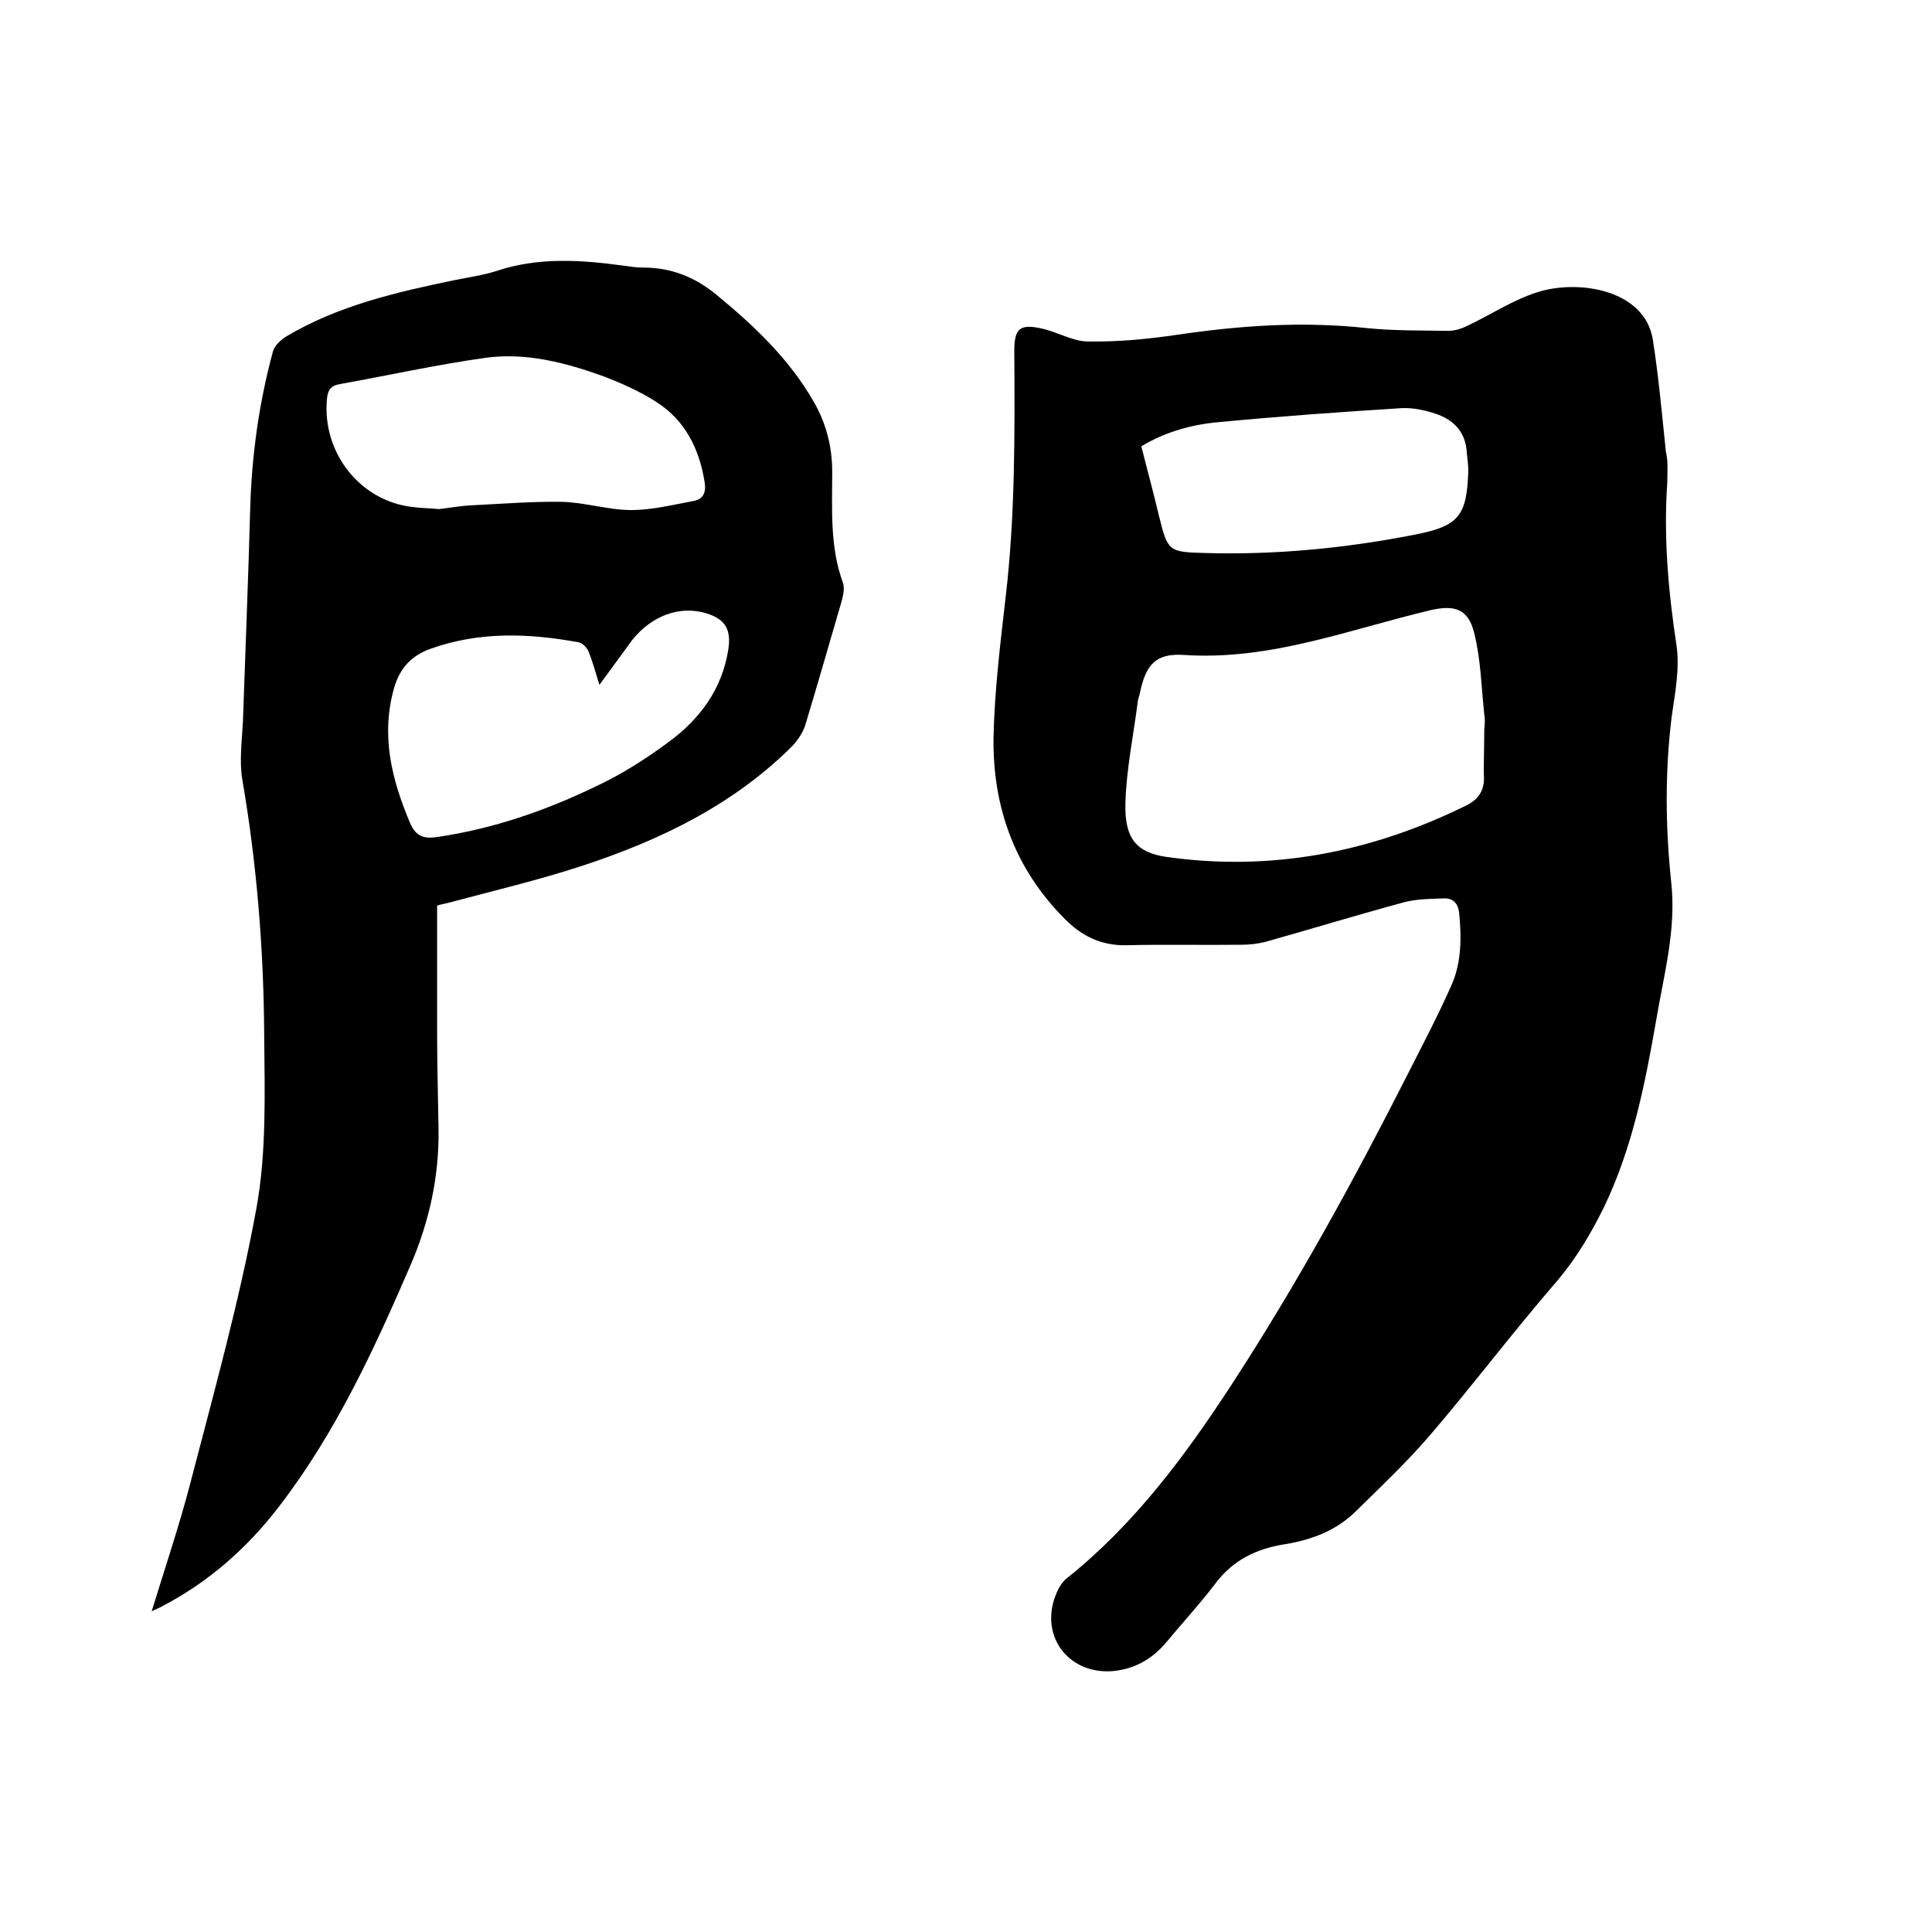 <svg enable-background="new 0 0 400 400" viewBox="0 0 400 400" xmlns="http://www.w3.org/2000/svg"><path d="m345.2 99.8c-.8 11.4.2 22.6 1.9 33.8.7 4.8-.3 9.9-1 14.8-1.4 11.4-1.3 22.8-.1 34.2 1.1 9.8-1.5 19.1-3.1 28.6-2.3 13.2-4.9 26.4-10.8 38.7-2.7 5.5-5.8 10.7-9.8 15.4-9 10.4-17.3 21.4-26.2 31.8-4.8 5.6-10.2 10.7-15.5 15.9-4 3.9-9 5.8-14.5 6.7-5.8.9-10.8 3.2-14.5 8.2-3.2 4.2-6.8 8.1-10.2 12.2-2.9 3.4-6.5 5.5-11.2 5.9-9.3.6-15.2-7.7-11.4-16.3.4-1 1.1-2.1 1.9-2.8 14.1-11.2 24.7-25.5 34.4-40.4 13.4-20.6 25.2-42.1 36.3-64 3.1-6.1 6.3-12.2 9.1-18.5 2.1-4.7 2.1-9.9 1.6-15-.2-1.9-1.2-3-3-3-2.8.1-5.7.1-8.4.8-9.6 2.6-19.1 5.5-28.7 8.2-1.6.4-3.3.6-5 .6-7.9.1-15.9-.1-23.8.1-5.1.1-9.1-1.8-12.7-5.4-10.4-10.4-15-23.2-14.8-37.6.2-9.7 1.4-19.4 2.5-29 2-17 1.9-34 1.8-51.1 0-4.5 1.1-5.6 5.6-4.6 3.3.7 6.5 2.7 9.7 2.7 6.2.1 12.4-.5 18.5-1.4 12.9-1.9 25.8-2.8 38.9-1.4 5.7.6 11.4.5 17.1.6 1.3 0 2.7-.4 3.9-1 4.9-2.3 9.5-5.4 14.6-7 8.4-2.7 22.2-.6 23.9 9.8 1.2 7.7 1.9 15.5 2.7 23.2.5 2 .3 4.1.3 6.3zm-37.9 51.3c.1 0 .1 0 0 0 .1-1.1.2-2.1 0-3.2-.6-5.6-.7-11.4-2.1-16.9-1.2-4.9-4-5.8-8.9-4.7-16.9 4-33.3 10.5-51.2 9.3-5.9-.4-7.9 2.1-9.1 7.9-.1.5-.3 1-.4 1.5-.9 7.1-2.4 14.2-2.6 21.3-.2 7.4 2.4 10.2 8.4 11.1 21.7 3.1 42.3-.9 61.9-10.5 3-1.4 4.2-3.5 3.9-6.7 0-3 .1-6.1.1-9.1zm-71-58.7c1.2 4.8 2.5 9.5 3.6 14.2 1.9 7.6 1.9 7.7 9.8 7.9 14.5.4 28.9-1 43.2-3.8 9.2-1.8 10.8-3.9 11.1-13.3 0-1.2-.2-2.3-.3-3.5-.2-4.7-3-7.3-7.3-8.5-2-.6-4.2-1-6.2-.9-12.7.8-25.3 1.7-37.9 2.9-5.6.5-11 2-16 5z"/><path d="m90.5 187.5v26.5c0 6.7.2 13.3.3 20 .1 9.6-1.9 18.8-5.7 27.7-7.6 17.6-15.6 35-27.4 50.3-6.6 8.6-14.6 15.6-24.2 20.6-.5.3-1.1.5-2.1 1 2.8-9.1 5.7-17.7 8-26.5 4.9-18.9 10.2-37.8 13.7-57 2.1-11.6 1.7-23.8 1.6-35.7-.1-17.7-1.5-35.3-4.5-52.8-.7-4-.1-8.2.1-12.4.5-14.6 1.1-29.2 1.5-43.8.3-11 1.8-21.9 4.7-32.6.3-1.2 1.6-2.4 2.7-3.1 10.7-6.4 22.8-9.2 34.9-11.7 2.9-.6 5.9-1 8.7-1.9 8.7-2.9 17.5-2.3 26.3-1.1 1.4.2 2.7.4 4.1.4 5.7 0 10.6 1.9 15.1 5.6 7.9 6.5 15.2 13.4 20.3 22.4 2.5 4.4 3.7 9.2 3.7 14.3 0 7.7-.5 15.5 2.2 22.9.4 1.1.1 2.5-.2 3.7-2.5 8.6-5 17.3-7.6 25.9-.5 1.5-1.5 3-2.6 4.2-12.2 12.2-27.3 19.5-43.4 24.8-9.1 3-18.5 5.2-27.8 7.7-.9.2-1.8.4-2.4.6zm33.6-45.7c-.8-2.6-1.4-4.8-2.2-6.8-.3-.8-1.2-1.8-2-2-10.3-1.9-20.6-2.3-30.7 1.3-4 1.4-6.4 4-7.6 8.1-2.8 9.9-.5 19 3.3 28 1.2 2.8 2.9 3.3 5.6 2.9 11.6-1.7 22.6-5.5 33.1-10.6 5.1-2.4 10-5.5 14.6-8.9 6.6-4.8 11.3-11 12.6-19.4.6-4-.6-6.2-4.5-7.4-5.5-1.7-11.3.4-15.4 5.5-2.2 3-4.3 5.9-6.8 9.3zm-33.2-36.4c1.9-.2 4.5-.7 7.1-.8 6.1-.3 12.2-.8 18.3-.7 4.8.1 9.6 1.7 14.4 1.7 4.3 0 8.7-1.1 13-1.9 2-.4 2.5-1.9 2.2-3.8-1.1-7-4.1-13-10.2-16.8-3.3-2.1-6.9-3.7-10.5-5.1-8-2.9-16.3-5.1-24.8-3.9-10 1.4-19.9 3.6-29.9 5.4-1.9.3-2.6 1.1-2.8 3-1.1 11.2 6.9 21.4 18 22.5 1.5.2 3 .2 5.2.4z"/></svg>